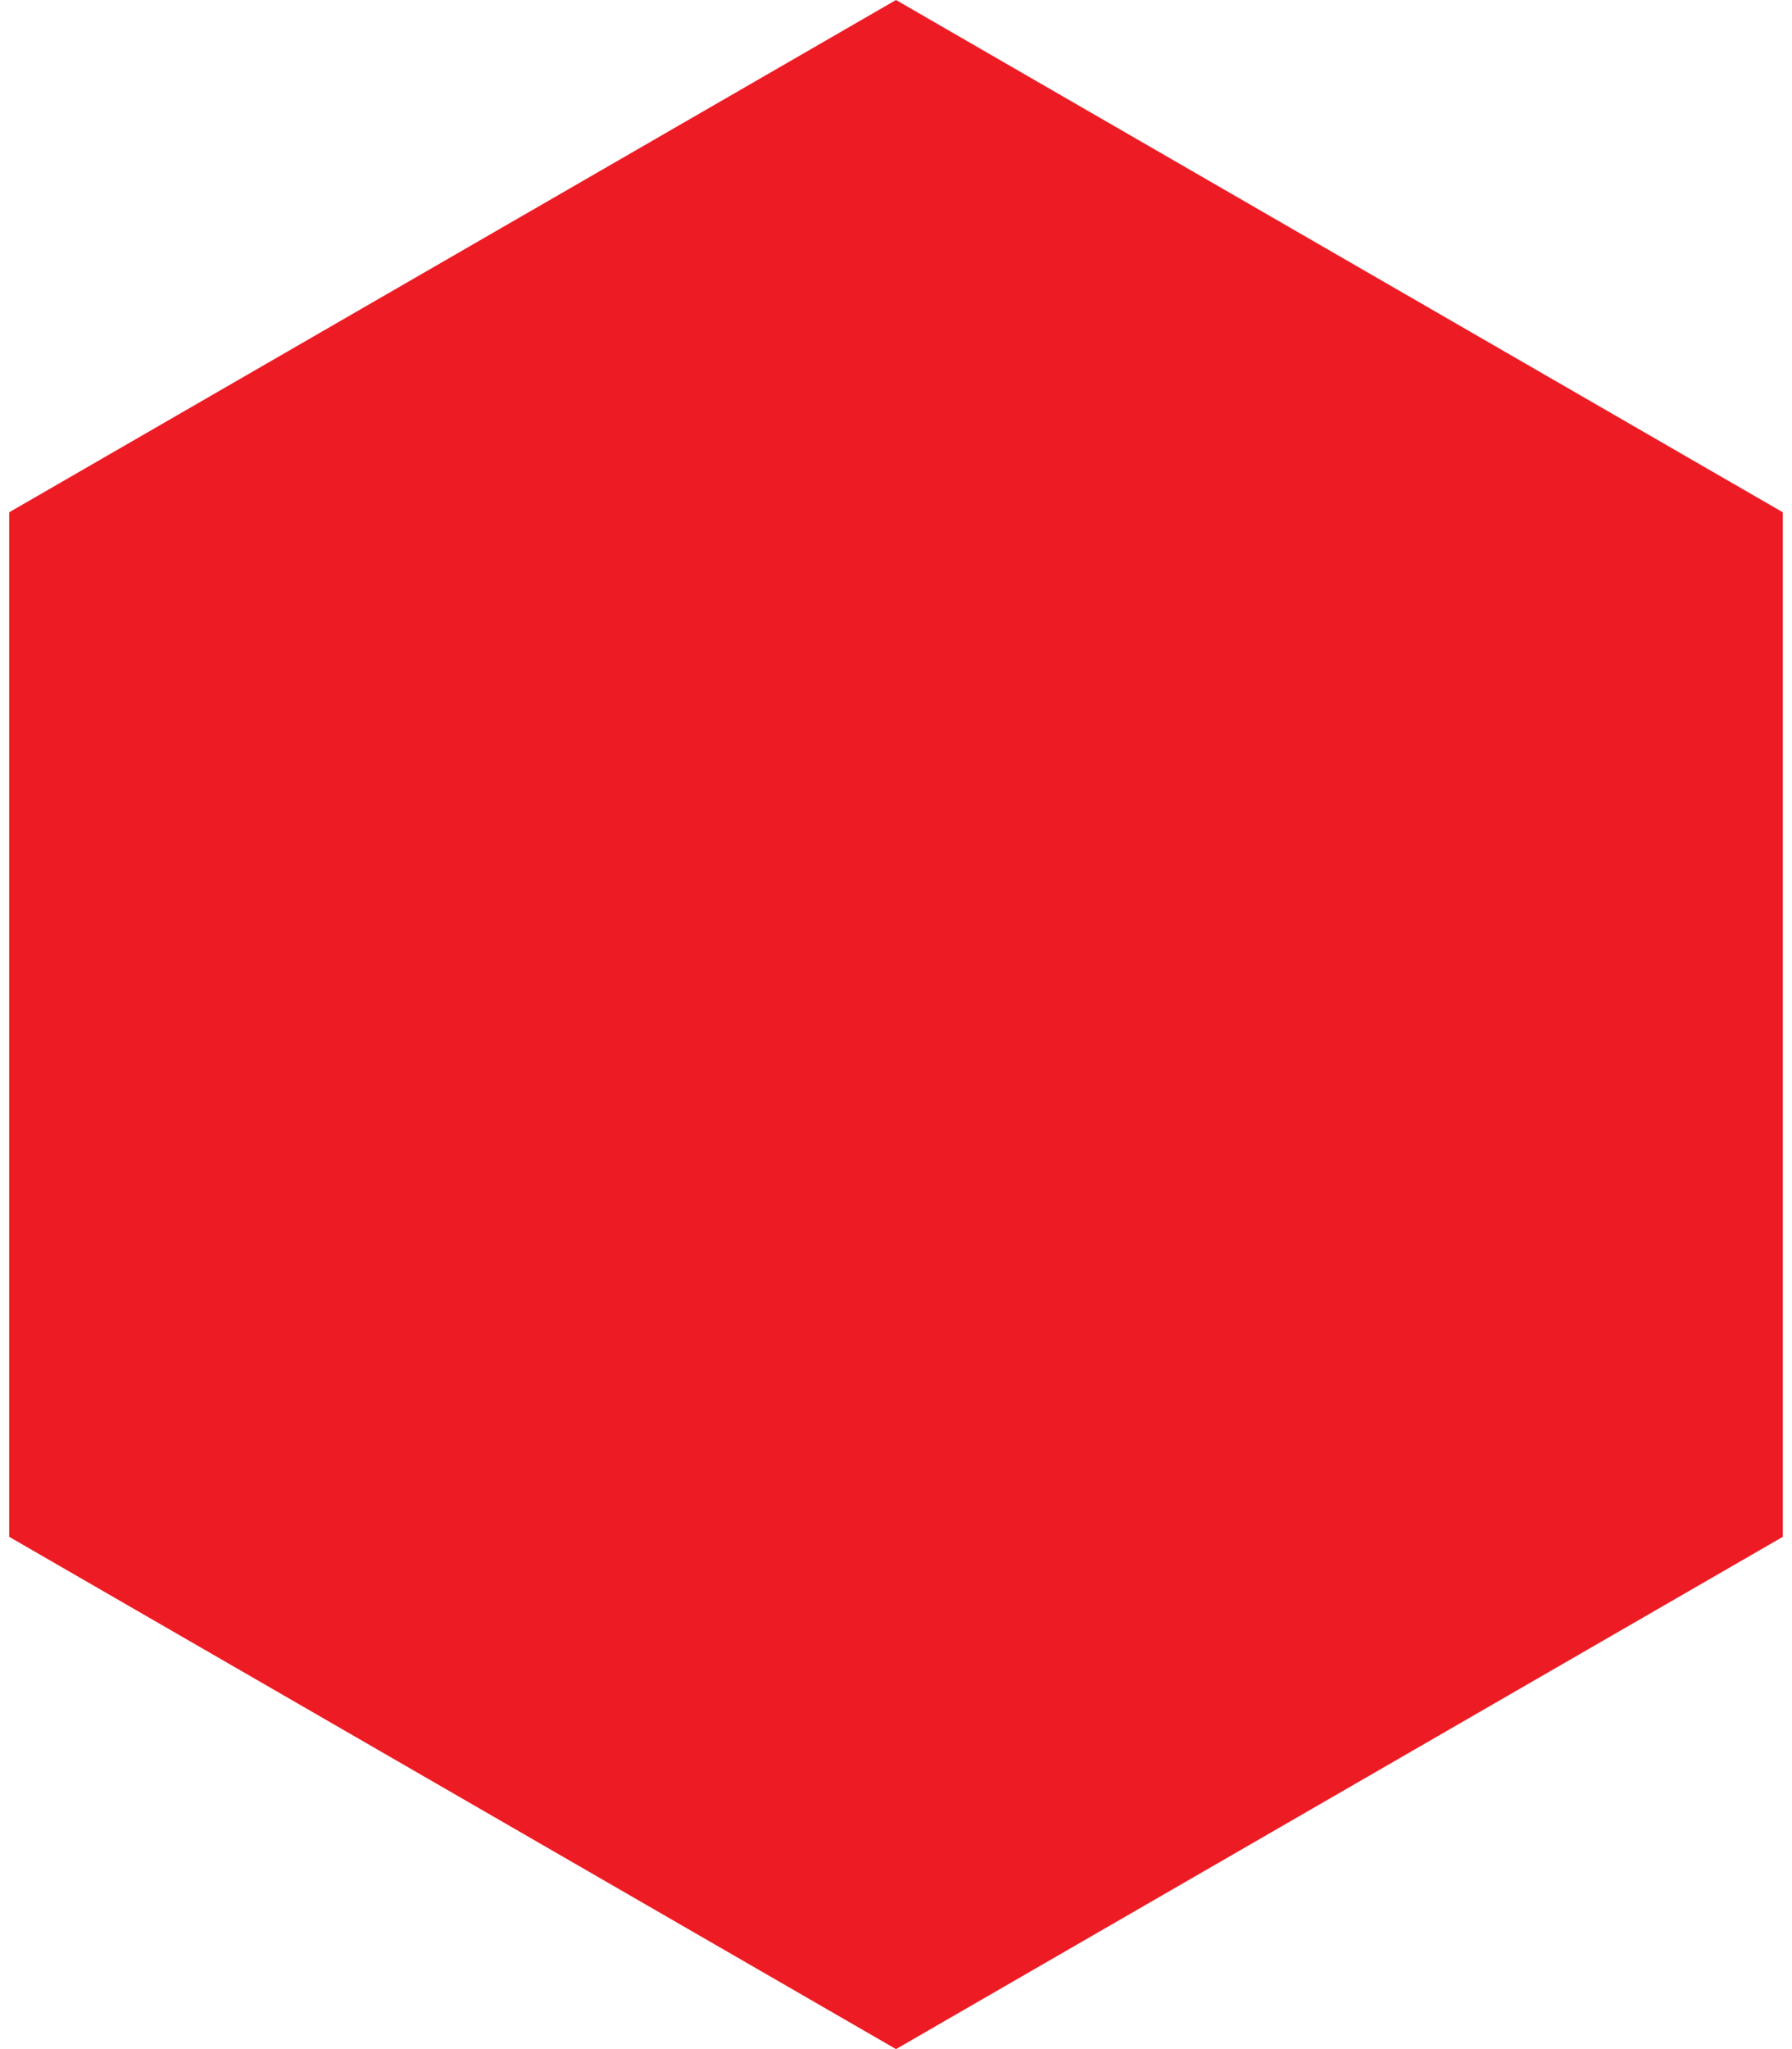 <?xml version="1.0" encoding="UTF-8"?>
<svg xmlns="http://www.w3.org/2000/svg" width="140" height="160" viewBox="0 0 140 160" fill="none">
  <path d="M70 0L139.282 40V120L70 160L0.718 120V40L70 0Z" fill="#ED1C24"></path>
</svg>
